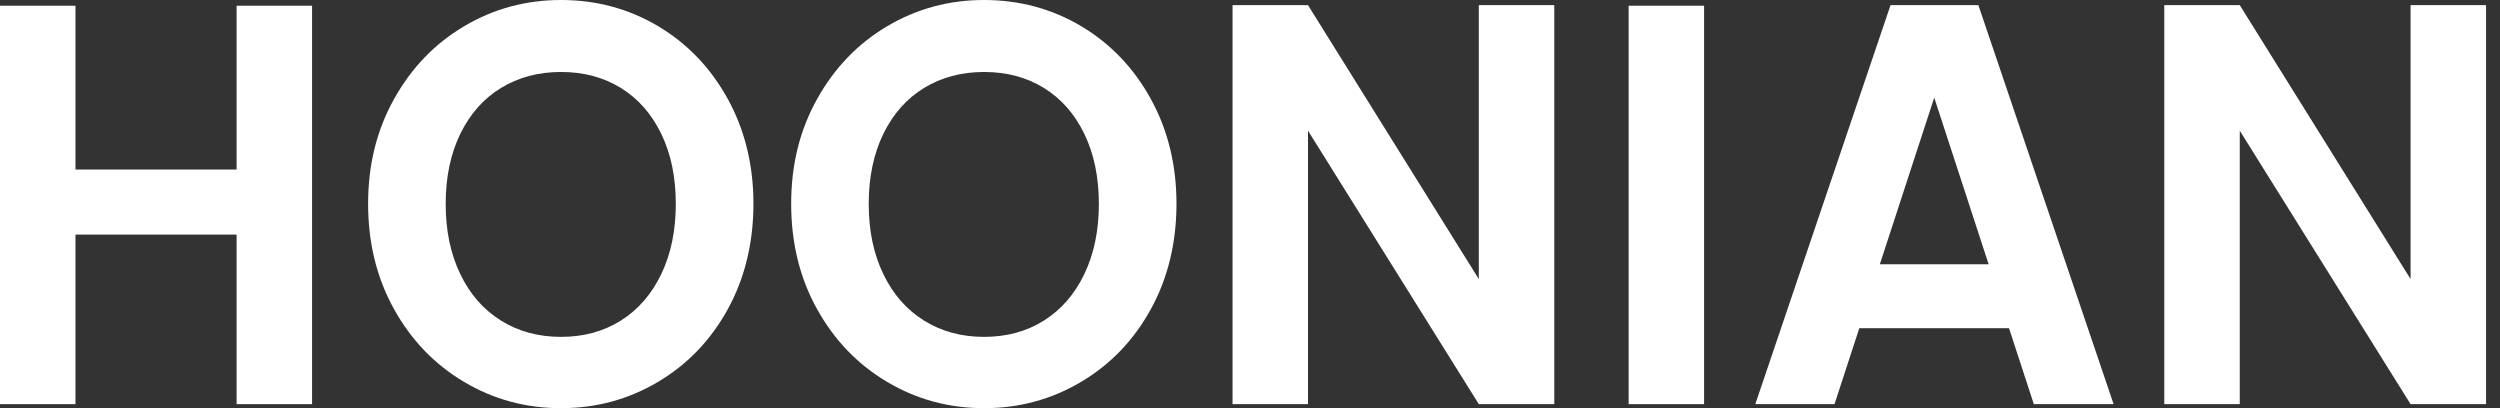 <svg width="147" height="24" viewBox="0 0 147 24" fill="none" xmlns="http://www.w3.org/2000/svg">
<rect x="0" y="0" width="147" height="24" fill="#333333" stroke="none"/>
<path d="M18.35 0.337V23.764H13.912V13.794H4.438V23.764H0V0.337H4.438V9.969H13.912V0.337H18.35Z" fill="white"/>
<path d="M27.287 22.455C25.554 21.427 24.179 20 23.169 18.175C22.153 16.35 21.645 14.289 21.645 11.982C21.645 9.676 22.153 7.65 23.169 5.825C24.184 4 25.554 2.573 27.287 1.545C29.02 0.516 30.919 0 32.989 0C35.059 0 36.985 0.516 38.709 1.545C40.429 2.573 41.794 4 42.797 5.825C43.799 7.65 44.302 9.702 44.302 11.982C44.302 14.263 43.799 16.35 42.797 18.175C41.794 20 40.425 21.427 38.691 22.455C36.958 23.484 35.059 24 32.989 24C30.919 24 29.015 23.484 27.287 22.455ZM36.508 18.849C37.523 18.21 38.315 17.3 38.884 16.114C39.453 14.928 39.737 13.554 39.737 11.987C39.737 10.42 39.453 9.05 38.884 7.873C38.315 6.7 37.523 5.799 36.508 5.173C35.492 4.547 34.319 4.232 32.989 4.232C31.659 4.232 30.481 4.547 29.457 5.173C28.433 5.799 27.637 6.7 27.064 7.873C26.494 9.046 26.206 10.42 26.206 11.987C26.206 13.554 26.49 14.928 27.064 16.114C27.632 17.3 28.429 18.21 29.457 18.849C30.481 19.488 31.659 19.808 32.989 19.808C34.319 19.808 35.492 19.488 36.508 18.849Z" fill="white"/>
<path d="M52.162 22.455C50.429 21.427 49.055 20 48.044 18.175C47.028 16.35 46.521 14.289 46.521 11.982C46.521 9.676 47.028 7.65 48.044 5.825C49.059 4 50.429 2.573 52.162 1.545C53.895 0.516 55.794 0 57.864 0C59.934 0 61.86 0.516 63.584 1.545C65.304 2.573 66.67 4 67.672 5.825C68.674 7.65 69.177 9.702 69.177 11.982C69.177 14.263 68.674 16.35 67.672 18.175C66.67 20 65.3 21.427 63.567 22.455C61.834 23.484 59.934 24 57.864 24C55.794 24 53.891 23.484 52.162 22.455ZM61.383 18.849C62.398 18.21 63.19 17.3 63.759 16.114C64.328 14.928 64.613 13.554 64.613 11.987C64.613 10.42 64.328 9.05 63.759 7.873C63.19 6.7 62.398 5.799 61.383 5.173C60.368 4.547 59.195 4.232 57.864 4.232C56.534 4.232 55.357 4.547 54.333 5.173C53.309 5.799 52.512 6.7 51.939 7.873C51.37 9.046 51.081 10.42 51.081 11.987C51.081 13.554 51.365 14.928 51.939 16.114C52.508 17.3 53.304 18.21 54.333 18.849C55.357 19.488 56.534 19.808 57.864 19.808C59.195 19.808 60.368 19.488 61.383 18.849Z" fill="white"/>
<path d="M91.392 23.764H86.954L76.91 7.685V23.764H72.473V0.302H76.91L86.954 16.411V0.302H91.392V23.764Z" fill="white"/>
<path d="M100.201 0.337V23.764H95.764V0.337H100.201Z" fill="white"/>
<path d="M118.136 19.3H109.326L107.869 23.764H103.212L111.164 0.302H116.328L124.28 23.764H119.589L118.131 19.3H118.136ZM116.932 15.54L113.733 5.742L110.534 15.54H116.937H116.932Z" fill="white"/>
<path d="M146.18 23.764H141.742L131.698 7.685V23.764H127.26V0.302H131.698L141.742 16.411V0.302H146.18V23.764Z" fill="white"/>
</svg>

